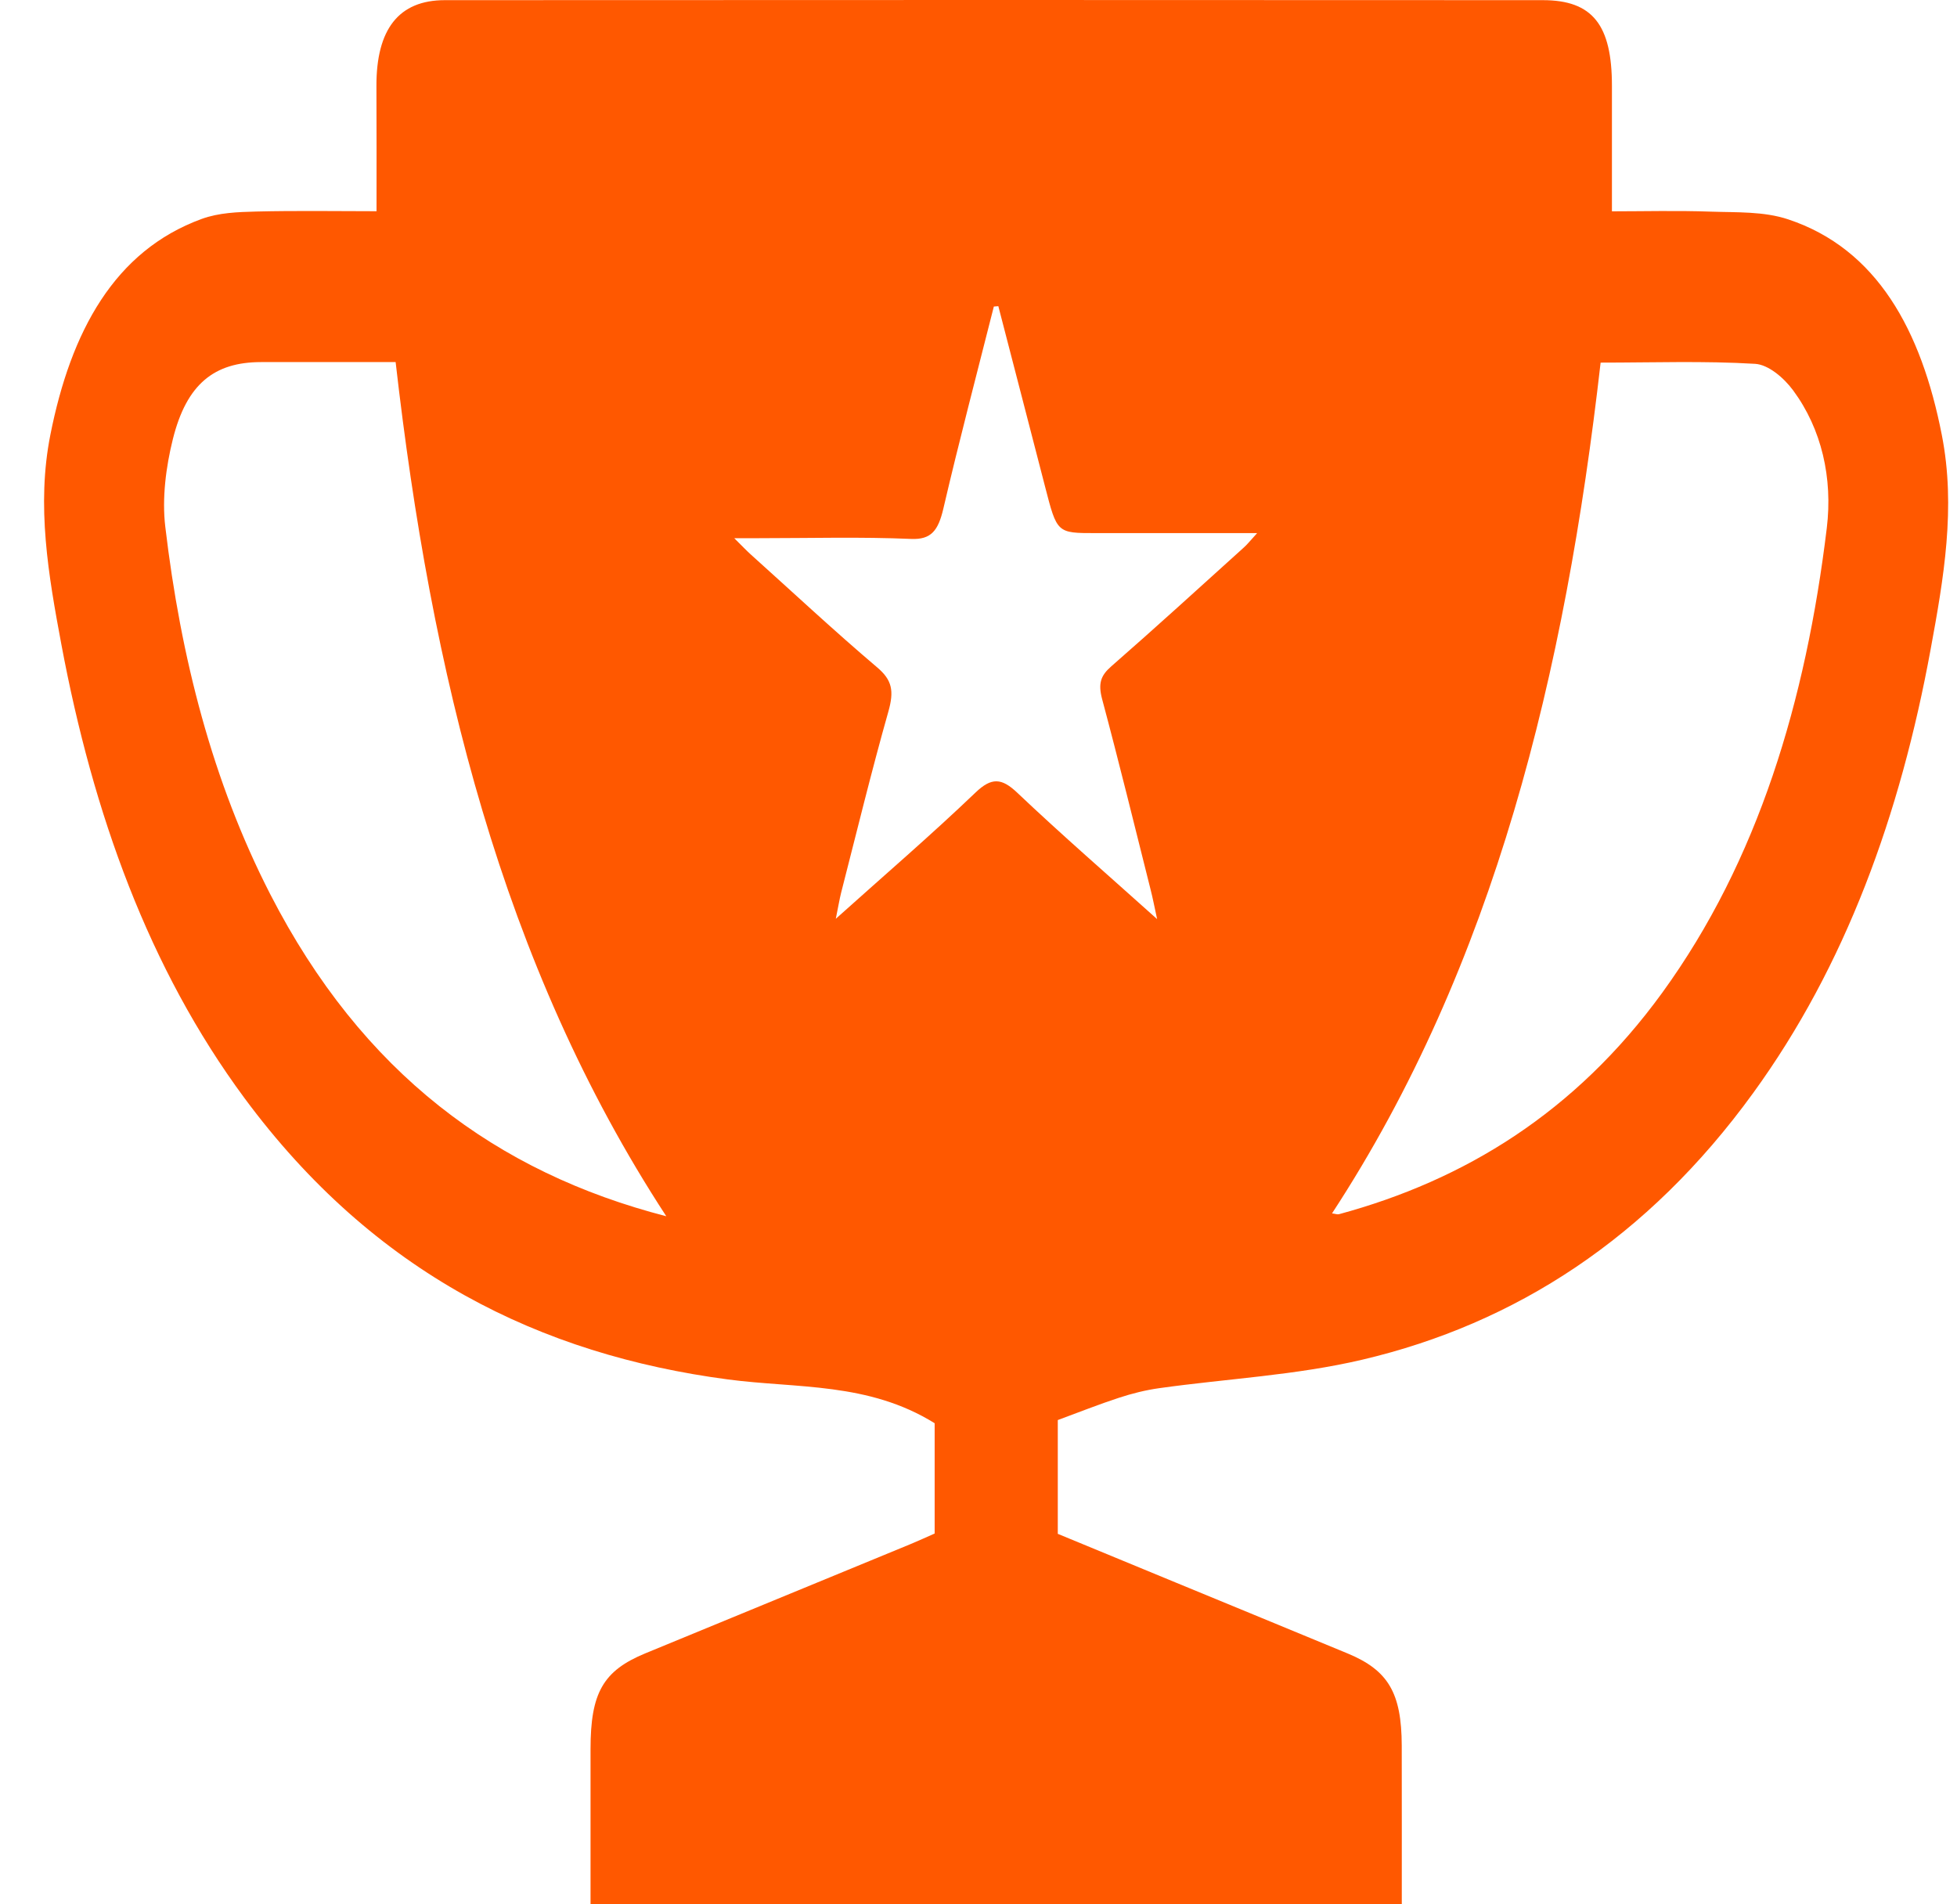 <?xml version="1.0" encoding="UTF-8"?> <svg xmlns="http://www.w3.org/2000/svg" width="37" height="36" viewBox="0 0 37 36" fill="none"><path d="M7.119 3.995C7.119 3.164 7.121 2.394 7.117 1.626C7.114 0.553 7.539 0.003 8.41 0.003C15.33 -0.001 22.25 -0.001 29.17 0.003C30.11 0.003 30.477 0.471 30.476 1.626C30.475 2.395 30.476 3.165 30.476 3.995C31.066 3.995 31.708 3.978 32.35 4.001C32.838 4.018 33.346 3.993 33.809 4.147C35.486 4.705 36.325 6.24 36.713 8.223C36.982 9.591 36.748 10.937 36.502 12.272C35.928 15.404 34.892 18.261 33.143 20.667C31.157 23.404 28.65 25.022 25.764 25.702C24.5 26 23.201 26.062 21.919 26.242C21.662 26.278 21.404 26.342 21.155 26.424C20.774 26.548 20.399 26.698 19.999 26.845C19.999 27.526 19.999 28.236 19.999 28.996C20.729 29.297 21.474 29.605 22.218 29.912C23.307 30.362 24.396 30.808 25.483 31.259C26.248 31.577 26.499 32.006 26.502 32.998C26.504 33.989 26.503 34.978 26.503 36C21.38 36 16.299 36 11.165 36C11.165 35.812 11.165 35.64 11.165 35.468C11.165 34.666 11.165 33.865 11.165 33.063C11.165 32.002 11.403 31.584 12.201 31.255C13.867 30.568 15.536 29.883 17.203 29.195C17.359 29.131 17.514 29.059 17.671 28.99C17.671 28.256 17.671 27.546 17.671 26.905C16.418 26.126 15.071 26.25 13.761 26.077C10.223 25.609 7.077 24.078 4.621 20.757C2.812 18.31 1.76 15.383 1.16 12.181C0.916 10.876 0.686 9.56 0.952 8.221C1.34 6.263 2.165 4.741 3.812 4.139C4.139 4.02 4.497 4.008 4.842 3.999C5.606 3.98 6.37 3.993 7.115 3.993L7.119 3.995ZM12.597 22.992C9.482 18.225 8.149 12.701 7.48 6.845C6.607 6.845 5.771 6.843 4.934 6.845C4.053 6.846 3.529 7.256 3.268 8.302C3.137 8.826 3.061 9.424 3.125 9.958C3.417 12.428 4.018 14.777 5.108 16.902C6.849 20.292 9.393 22.165 12.596 22.992H12.597ZM25.184 22.938C25.247 22.946 25.284 22.962 25.317 22.953C27.688 22.311 29.782 21.031 31.427 18.767C33.242 16.267 34.142 13.252 34.538 9.984C34.653 9.037 34.441 8.11 33.903 7.381C33.723 7.137 33.431 6.893 33.183 6.878C32.218 6.82 31.249 6.855 30.262 6.855C29.593 12.718 28.256 18.241 25.184 22.938ZM18.875 5.788C18.846 5.79 18.818 5.793 18.79 5.795C18.469 7.066 18.134 8.333 17.836 9.613C17.738 10.033 17.604 10.203 17.229 10.188C16.272 10.147 15.314 10.174 14.355 10.174C14.233 10.174 14.109 10.174 13.882 10.174C14.048 10.339 14.12 10.415 14.197 10.484C14.991 11.198 15.775 11.93 16.585 12.617C16.867 12.856 16.906 13.06 16.797 13.448C16.476 14.581 16.197 15.73 15.903 16.875C15.87 17.007 15.848 17.145 15.802 17.369C16.727 16.539 17.602 15.788 18.444 14.982C18.746 14.693 18.937 14.705 19.233 14.986C20.077 15.786 20.948 16.541 21.877 17.375C21.822 17.123 21.793 16.968 21.754 16.818C21.452 15.616 21.157 14.41 20.837 13.215C20.759 12.919 20.811 12.771 21.009 12.598C21.851 11.862 22.68 11.106 23.511 10.355C23.581 10.294 23.642 10.216 23.768 10.078C22.692 10.078 21.703 10.078 20.712 10.078C19.983 10.078 19.985 10.078 19.759 9.201C19.466 8.062 19.169 6.927 18.875 5.788Z" fill="#FF5800"></path></svg> 